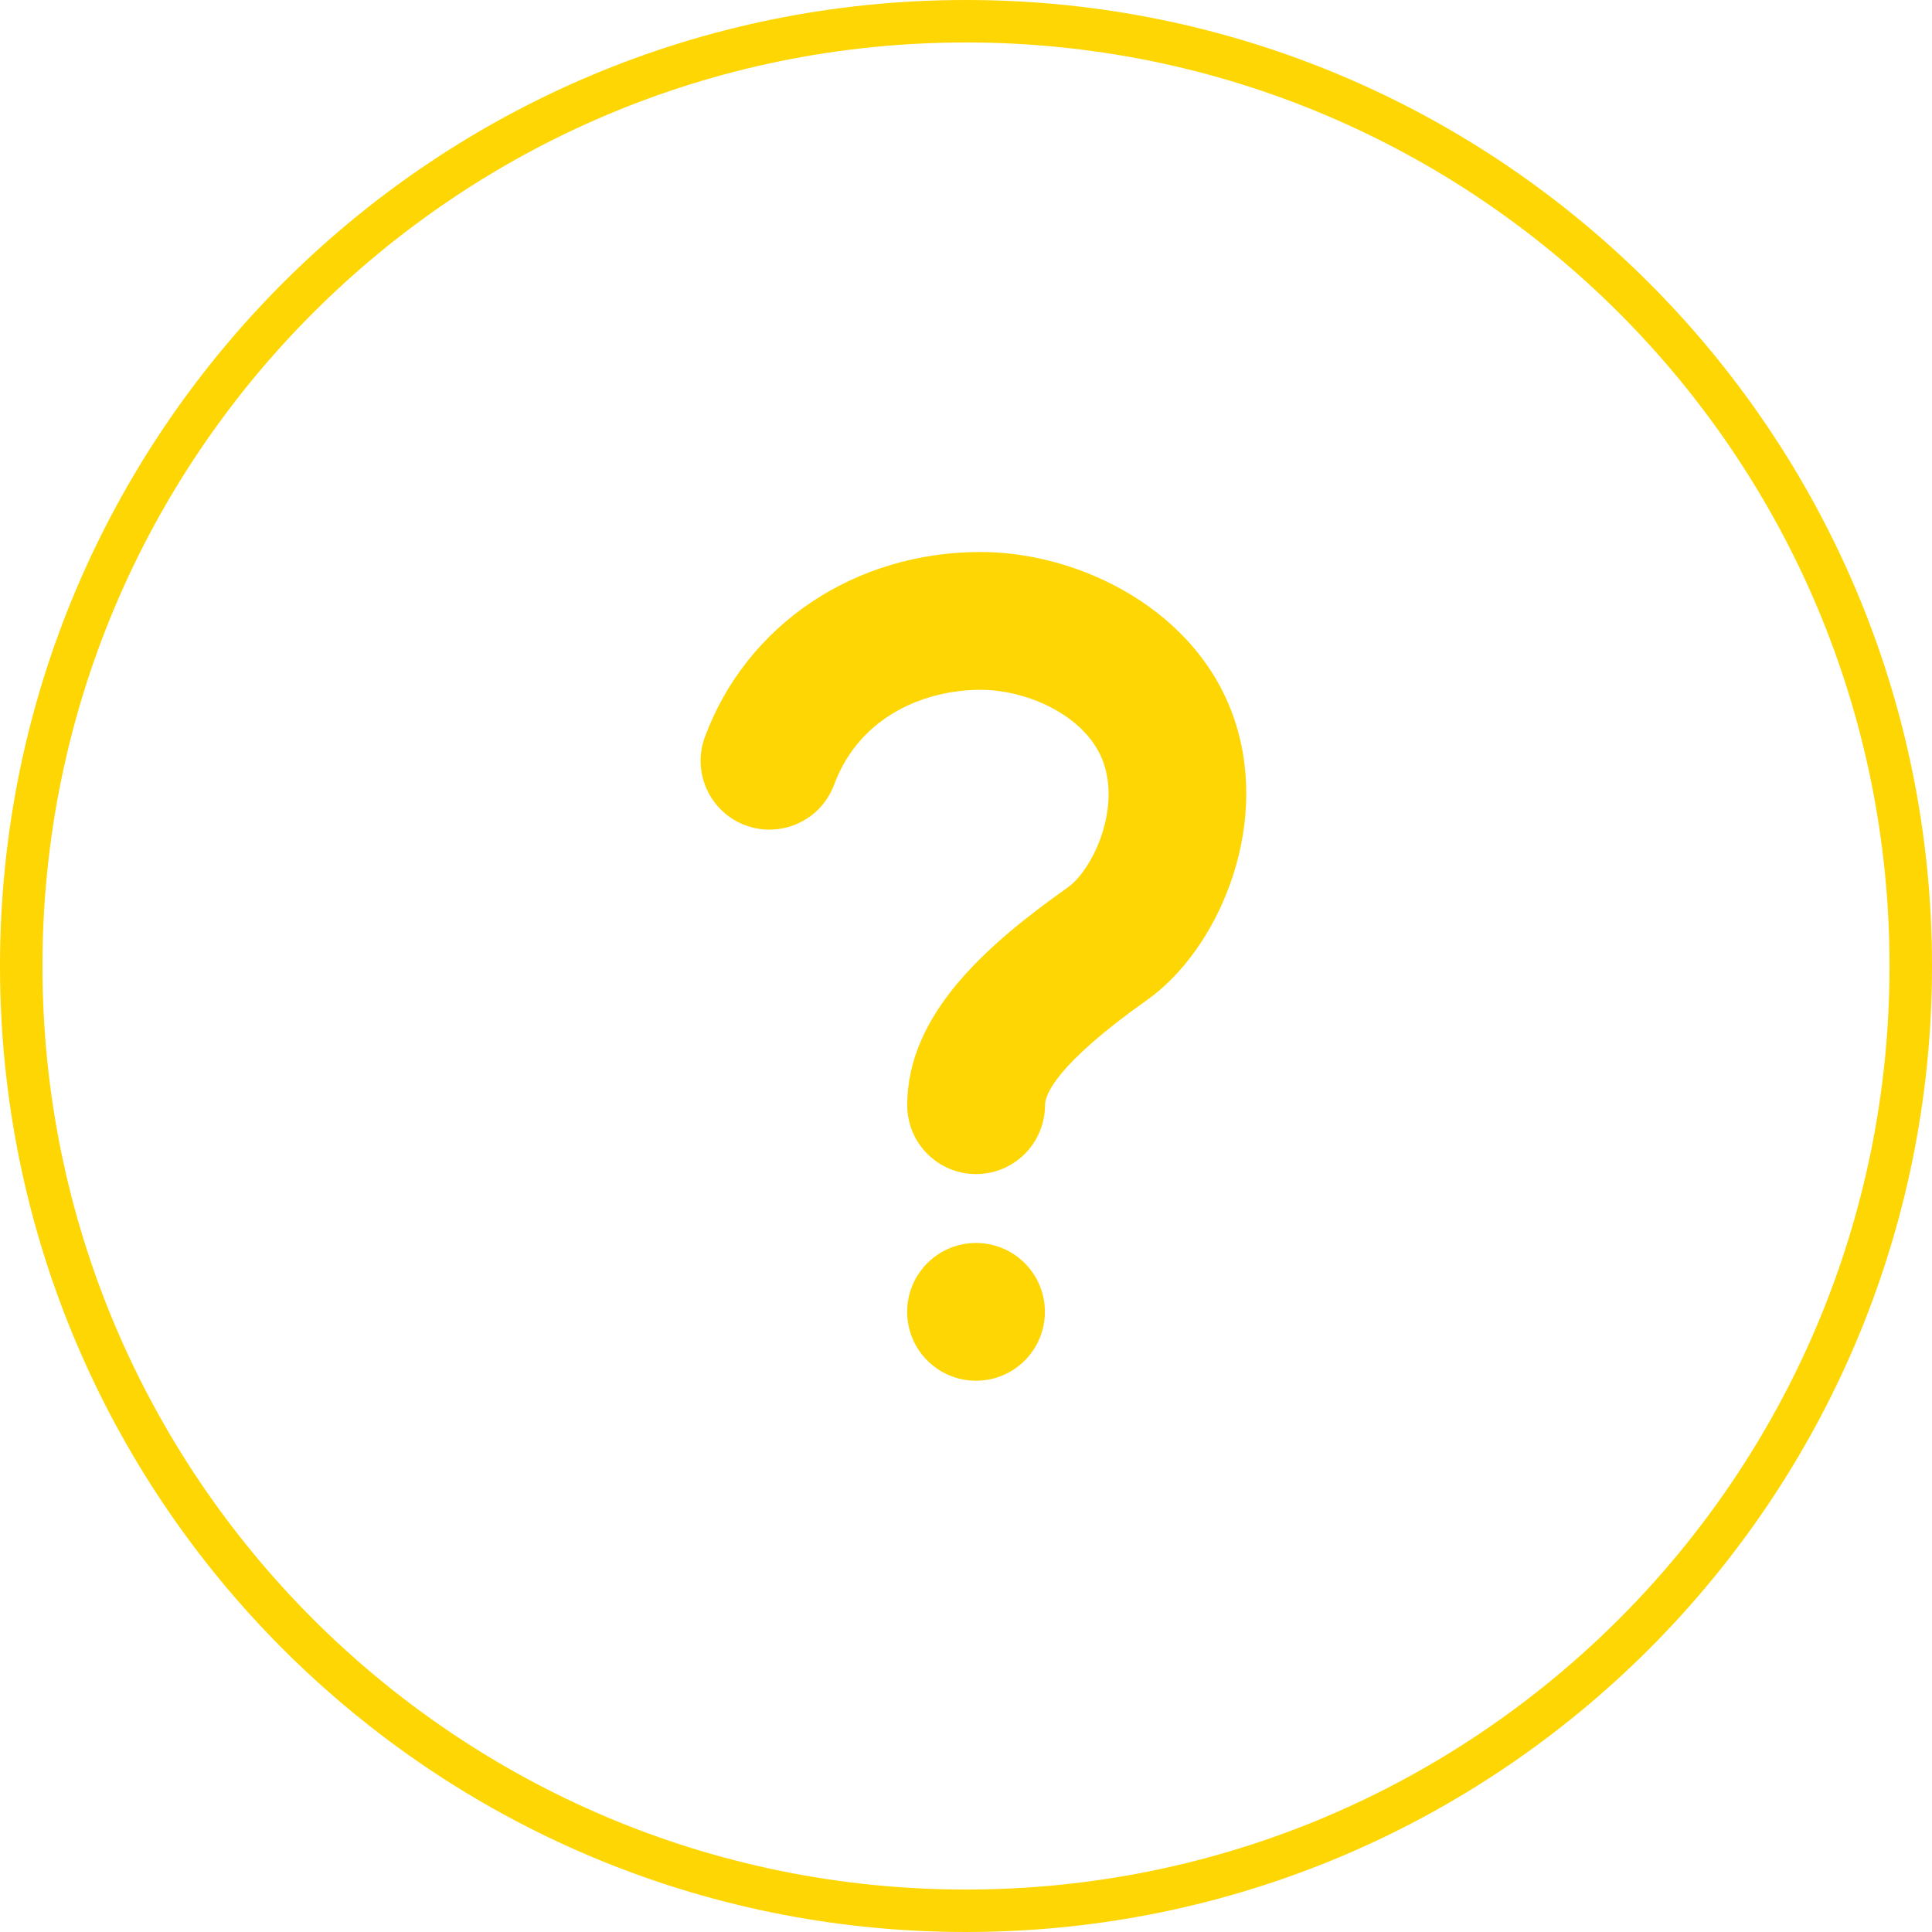 <svg xmlns="http://www.w3.org/2000/svg" width="91" height="91" viewBox="0 0 91 91" fill="none"><path fill-rule="evenodd" clip-rule="evenodd" d="M45.5 89C69.524 89 89 69.524 89 45.5C89 21.476 69.524 2 45.5 2C21.476 2 2 21.476 2 45.5C2 69.524 21.476 89 45.5 89ZM45.5 91C70.629 91 91 70.629 91 45.5C91 20.371 70.629 0 45.5 0C20.371 0 0 20.371 0 45.5C0 70.629 20.371 91 45.5 91Z" fill="#FED603"></path><path d="M45.972 65.034C47.764 65.034 49.216 63.581 49.216 61.79C49.216 59.998 47.764 58.546 45.972 58.546C44.181 58.546 42.728 59.998 42.728 61.79C42.728 63.581 44.181 65.034 45.972 65.034Z" fill="#FED603"></path><path d="M45.976 55.301C44.185 55.301 42.732 53.851 42.732 52.057C42.732 47.737 46.55 44.454 50.283 41.807C51.445 40.983 52.726 38.255 52.009 36.017C51.302 33.808 48.493 32.491 46.183 32.491H46.18C43.65 32.491 40.51 33.668 39.287 36.964C38.661 38.644 36.789 39.494 35.116 38.875C33.435 38.252 32.579 36.383 33.205 34.703C35.167 29.419 40.26 26 46.18 26H46.187C50.874 26 56.502 28.761 58.189 34.032C59.824 39.124 57.306 44.778 54.037 47.094C49.693 50.173 49.223 51.584 49.223 52.051C49.216 53.851 47.766 55.301 45.976 55.301Z" fill="#FED603"></path></svg>